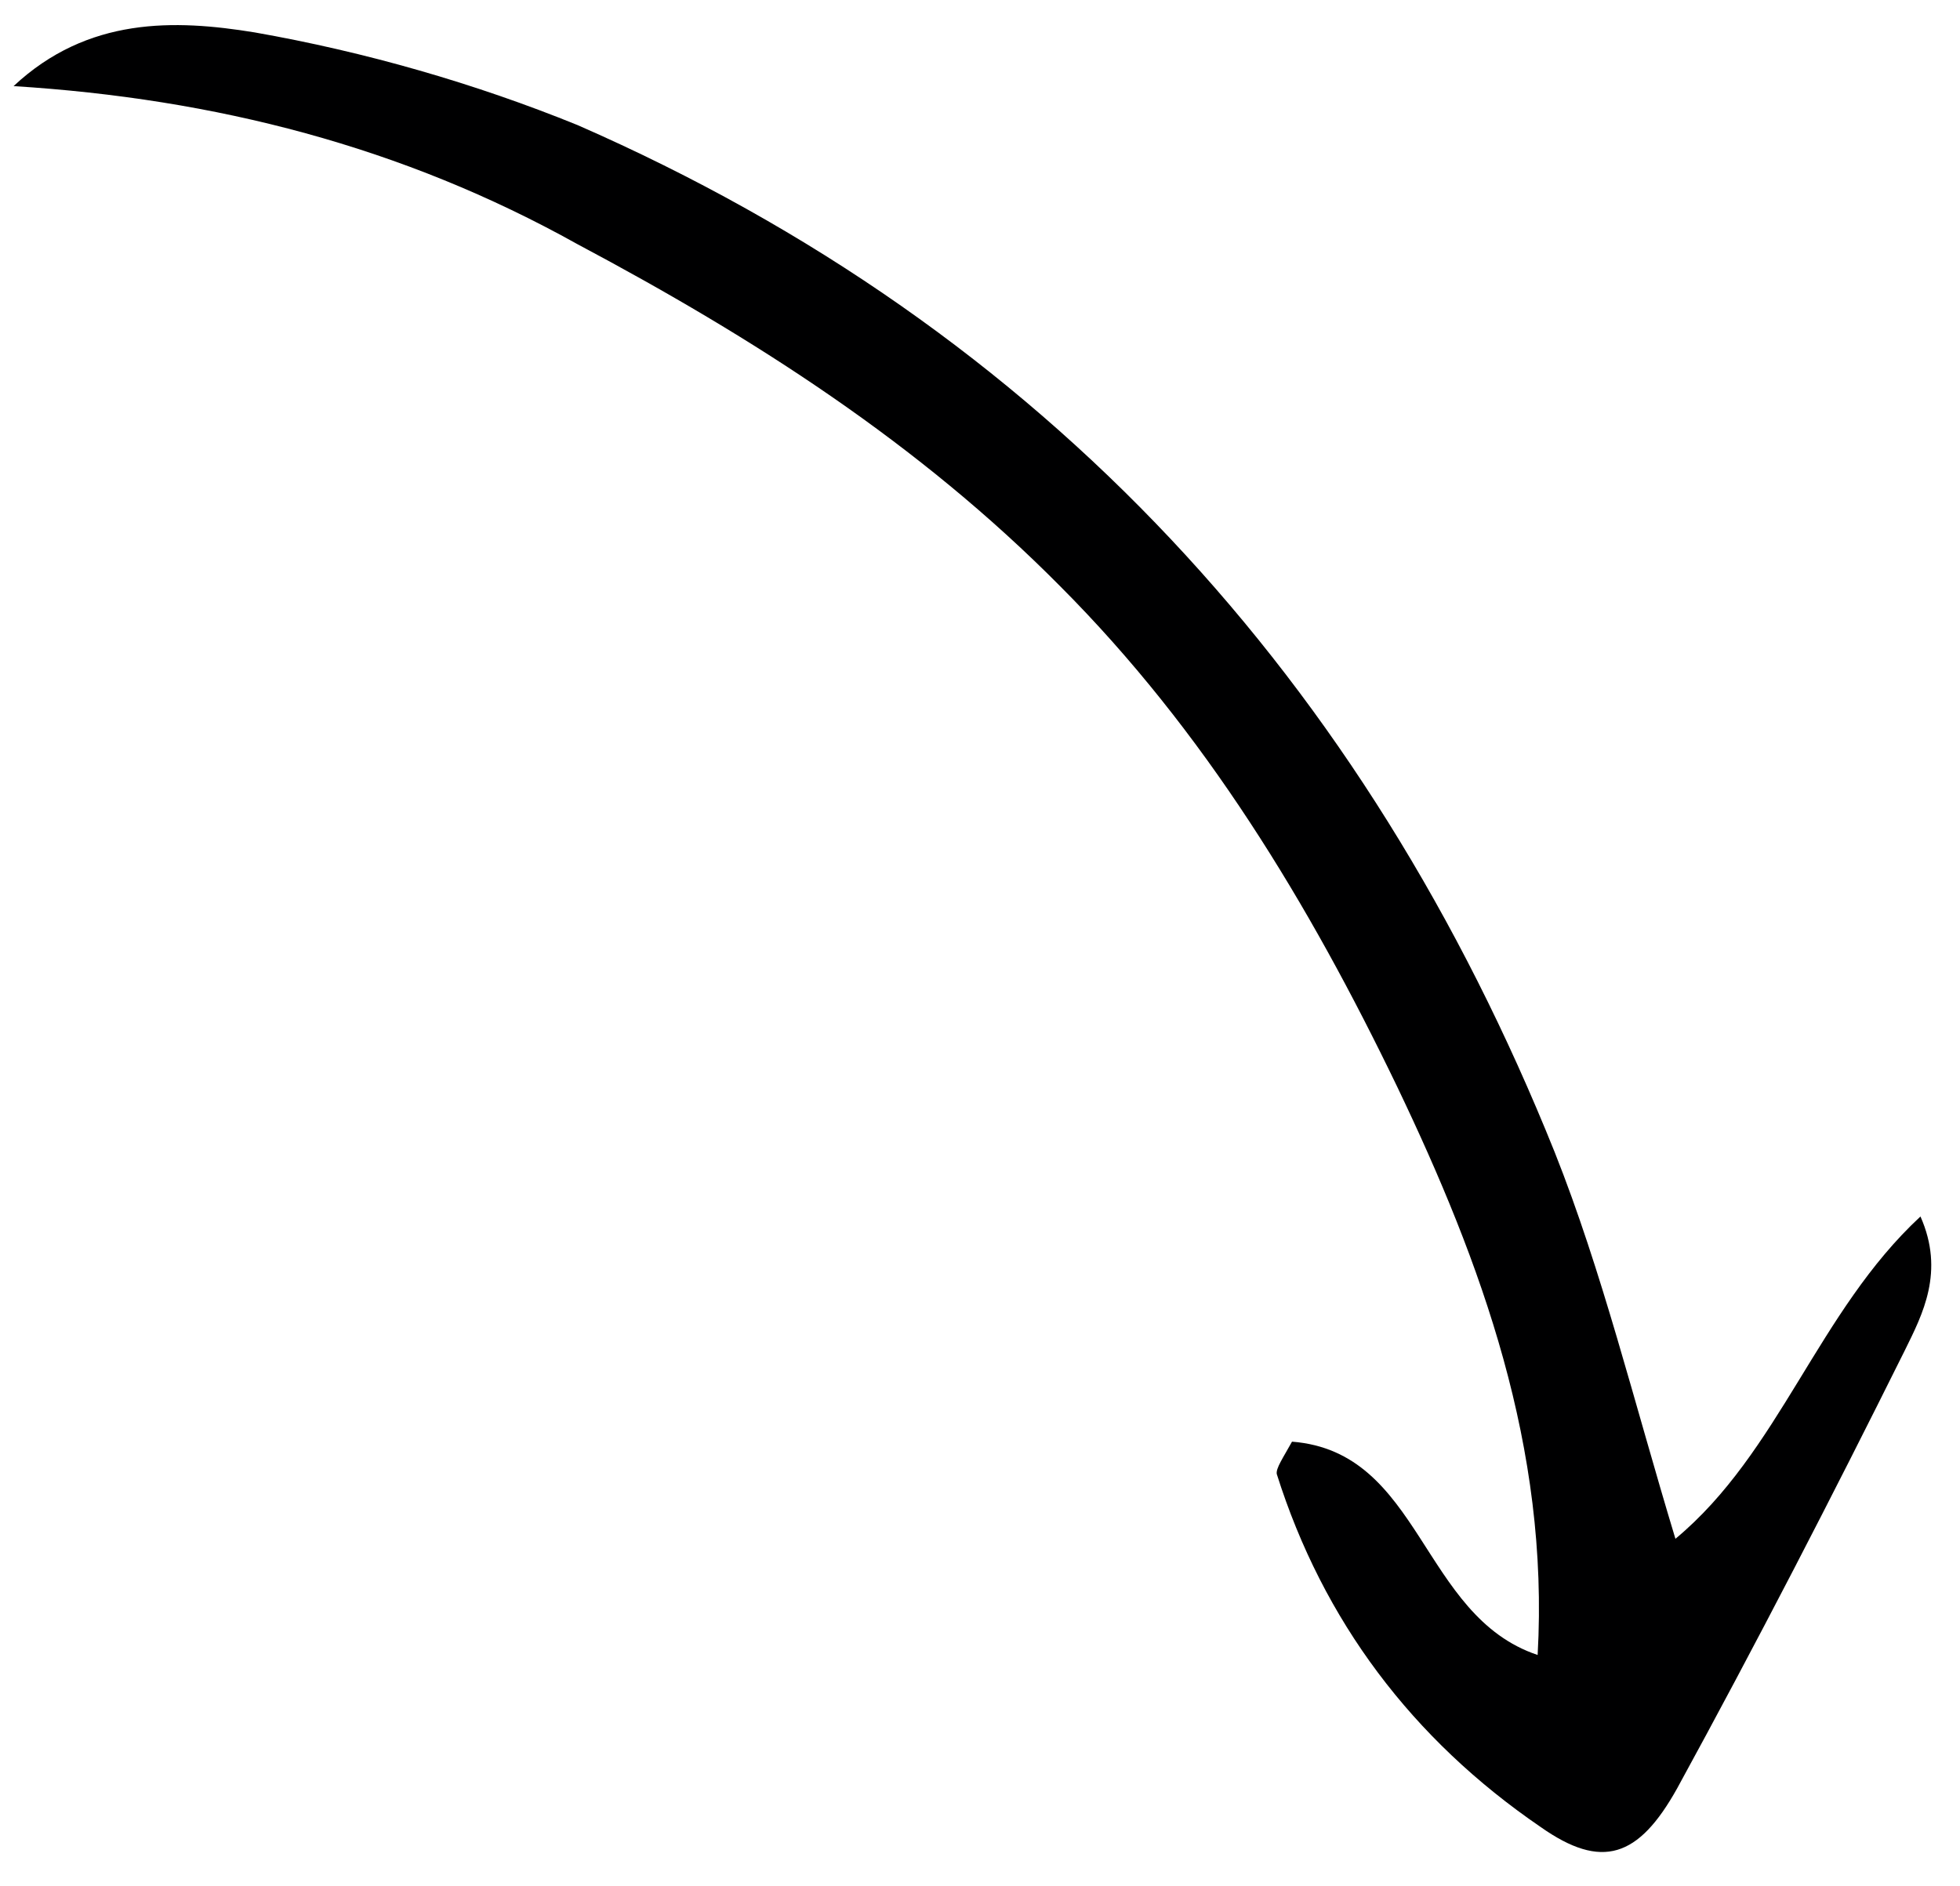 <?xml version="1.0" encoding="UTF-8"?> <svg xmlns="http://www.w3.org/2000/svg" width="53" height="51" viewBox="0 0 53 51" fill="none"><path d="M0.367 2.329C2.378 0.45 4.728 0.525 6.884 0.876C9.877 1.402 12.845 2.256 15.62 3.384C28.265 8.916 36.93 18.44 42.038 31.156C43.326 34.394 44.171 37.87 45.305 41.617C48.122 39.277 49.154 35.475 51.931 32.9C52.593 34.395 51.987 35.547 51.511 36.515C49.54 40.479 47.49 44.457 45.349 48.371C44.304 50.243 43.314 50.575 41.662 49.413C38.187 47.038 35.778 43.834 34.525 39.866C34.498 39.71 34.691 39.435 34.937 38.99C38.45 39.265 38.413 43.699 41.579 44.759C41.895 39.15 40.061 34.156 37.785 29.399C35.389 24.422 32.566 19.761 28.663 15.85C24.853 12.004 20.409 9.153 15.615 6.604C10.885 3.964 5.825 2.669 0.367 2.329Z" fill="#000001"></path></svg> 